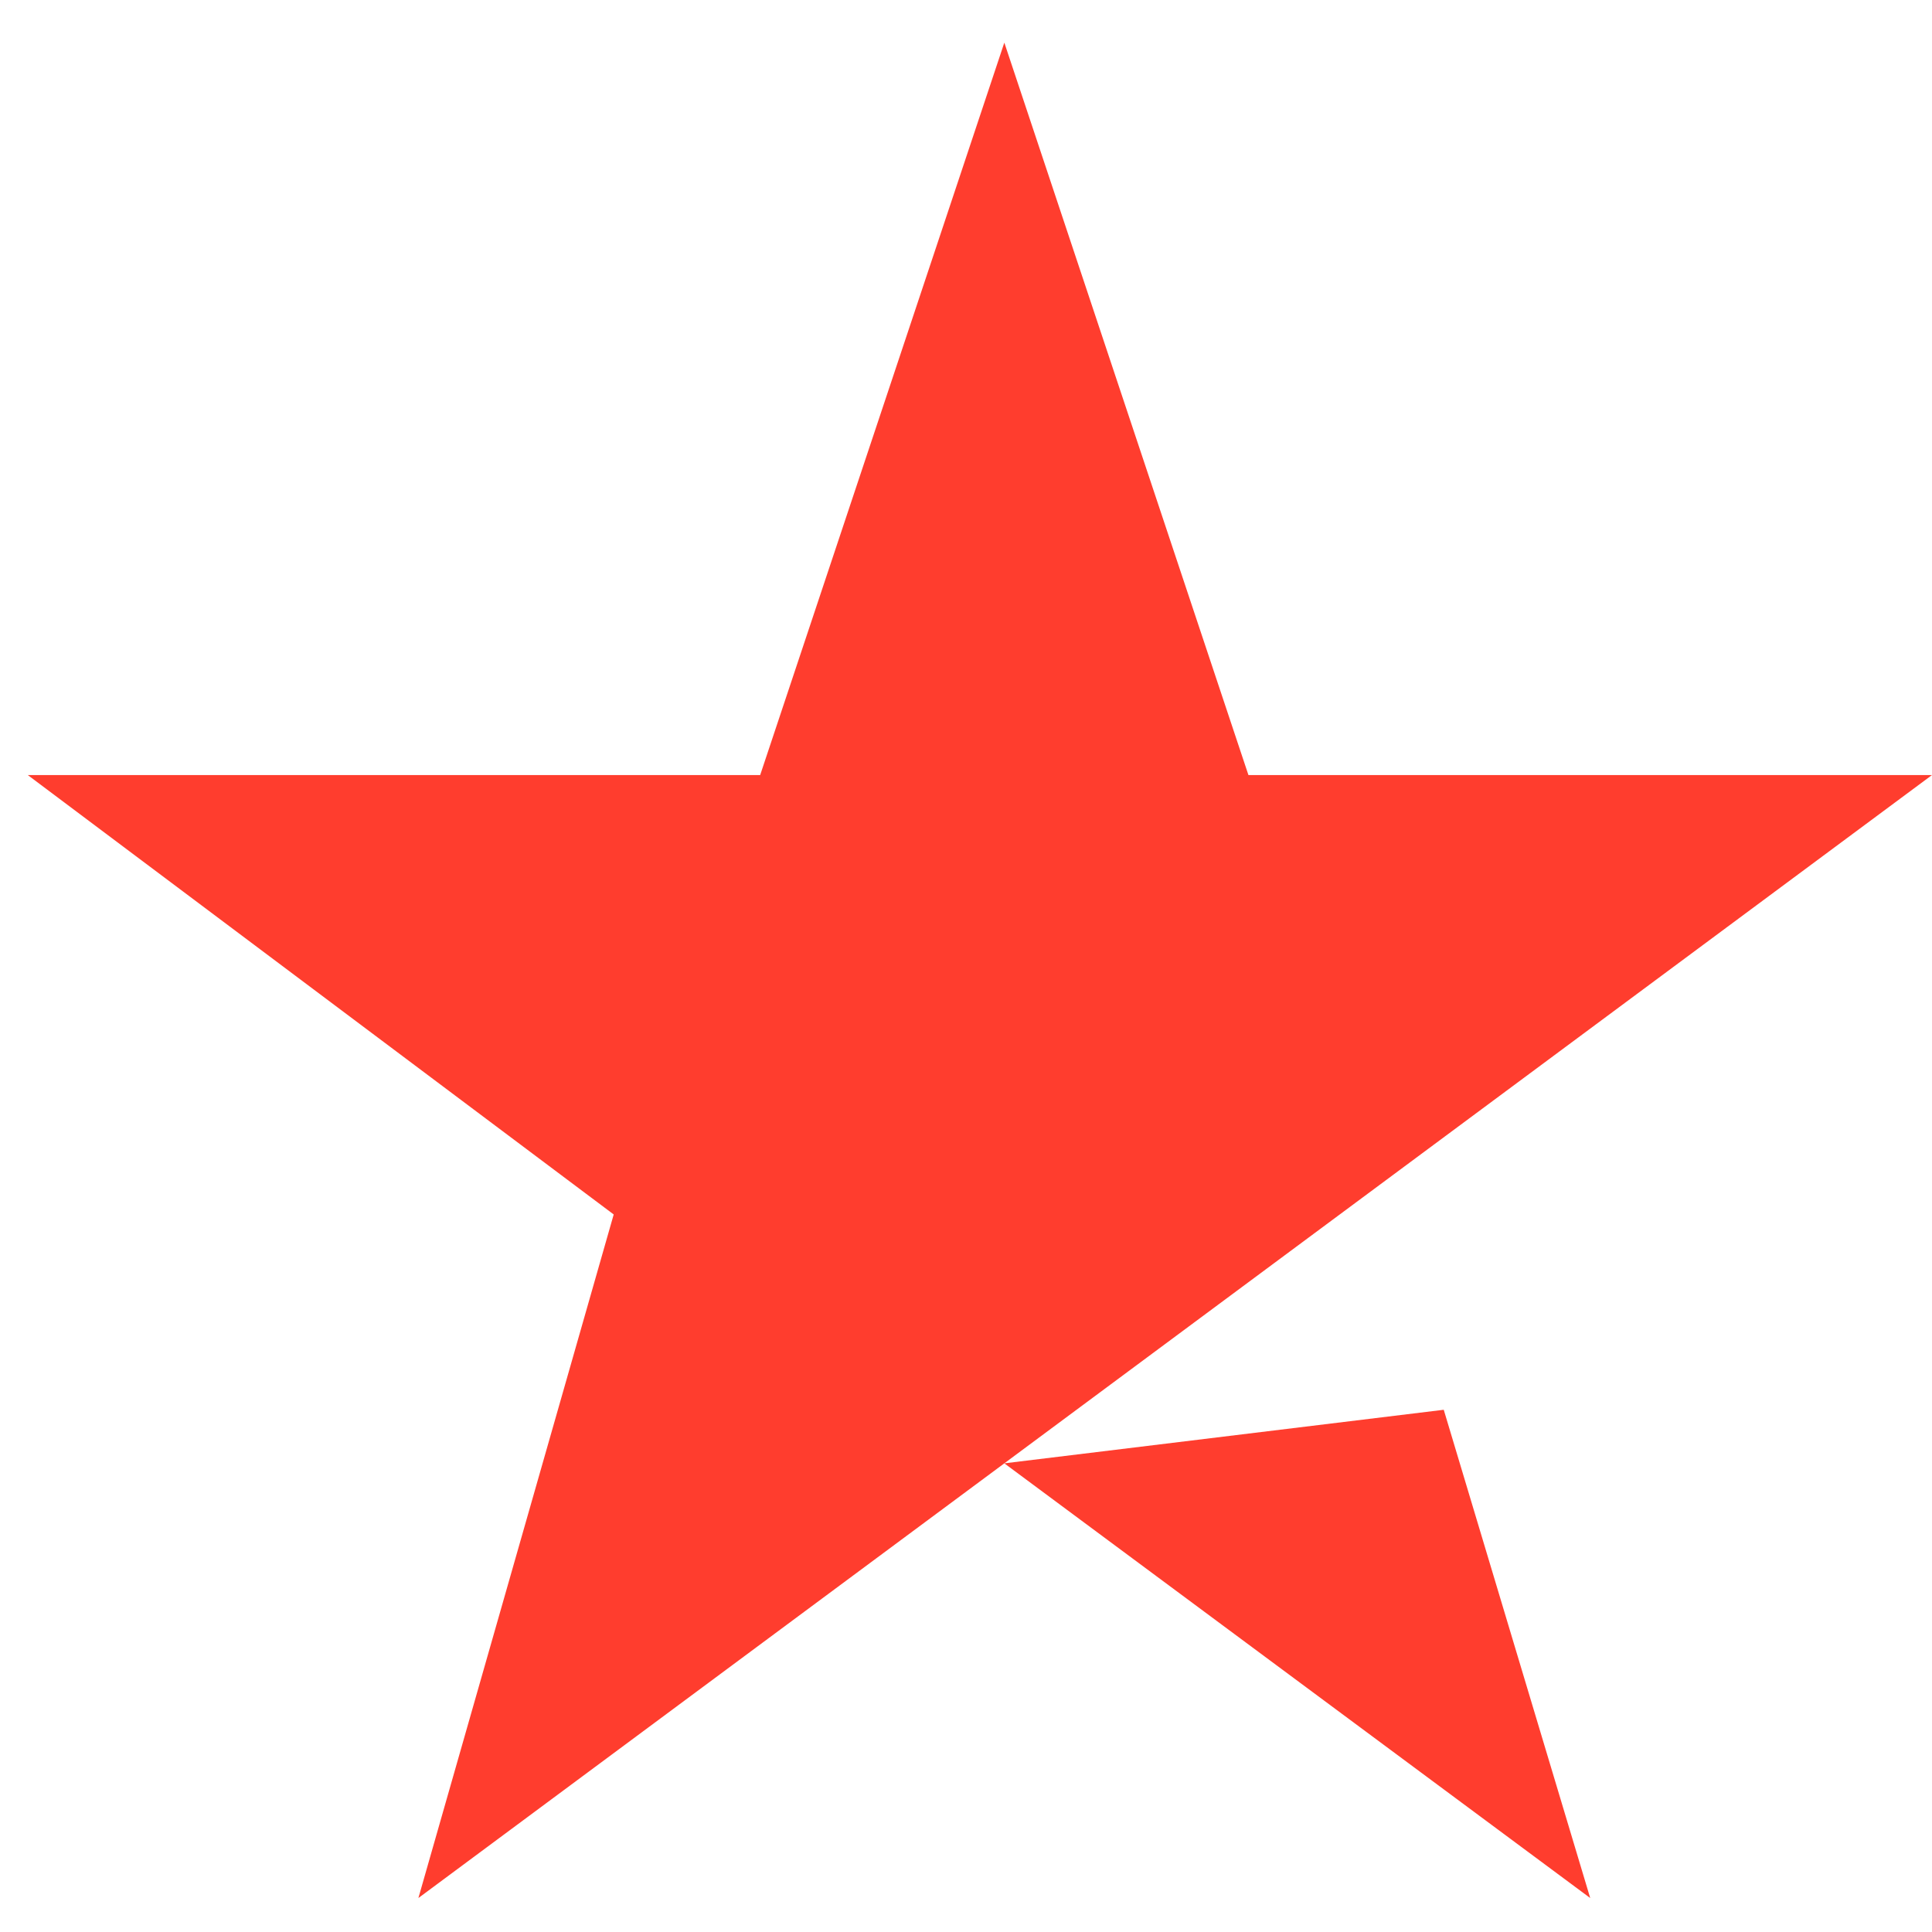 <svg width="43" height="43" viewBox="0 0 43 43" fill="none" xmlns="http://www.w3.org/2000/svg">
<path d="M27.786 17.25H43L22.353 32.569L32.133 31.377L35.393 42.244L22.353 32.569L9.312 42.244L13.659 27.03L0.618 17.25H16.919L22.353 0.949L27.786 17.25Z" fill="#FF3D2E"/>
</svg>
